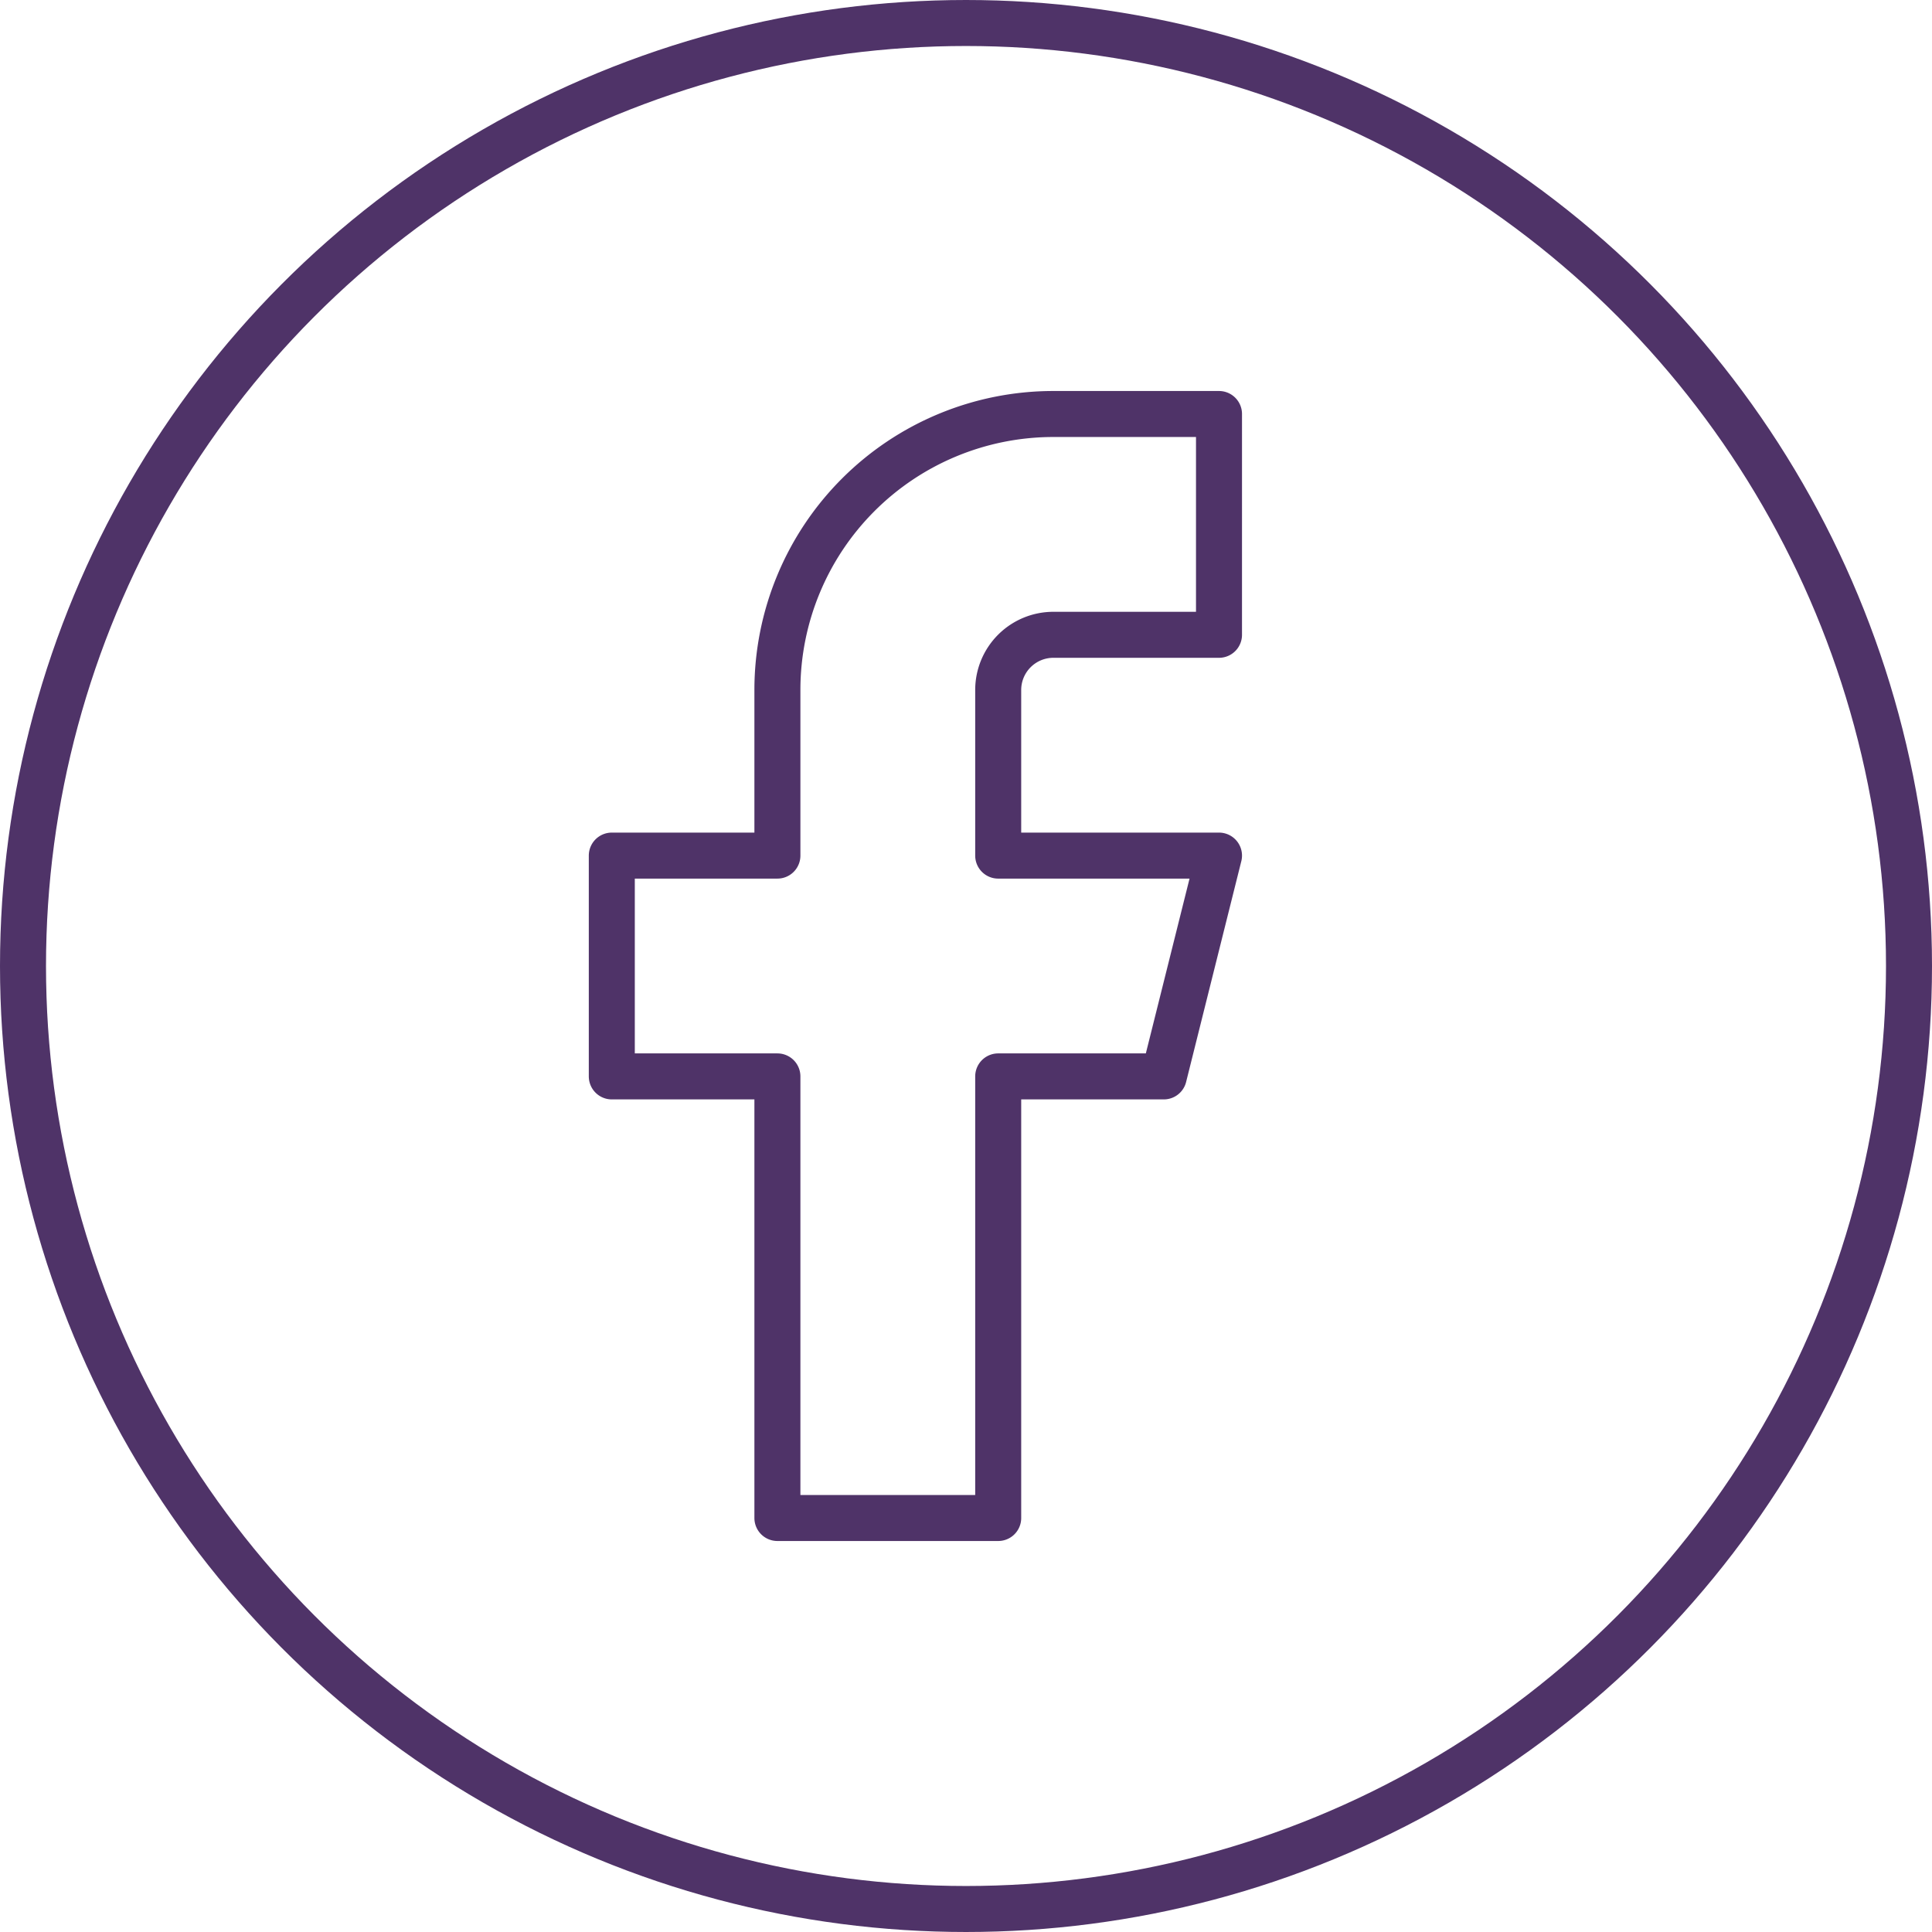 <svg id="Component_3_4" data-name="Component 3 – 4" xmlns="http://www.w3.org/2000/svg" width="42" height="42" viewBox="0 0 42 42">
  <g id="Ellipse_1" data-name="Ellipse 1" fill="none" stroke="#4f3368" stroke-width="1">
    <circle cx="21" cy="21" r="21" stroke="none"/>
    <circle cx="21" cy="21" r="20.5" fill="none"/>
  </g>
  <path id="Icon_feather-facebook" data-name="Icon feather-facebook" d="M23.7,3H20.1a6,6,0,0,0-6,6v3.6H10.5v4.8h3.6V27h4.8V17.4h3.6l1.2-4.8H18.9V9a1.2,1.2,0,0,1,1.2-1.2h3.6Z" transform="translate(2.8 6)" fill="none" stroke="#4f3368" stroke-linecap="round" stroke-linejoin="round" stroke-width="1"/>
</svg>
